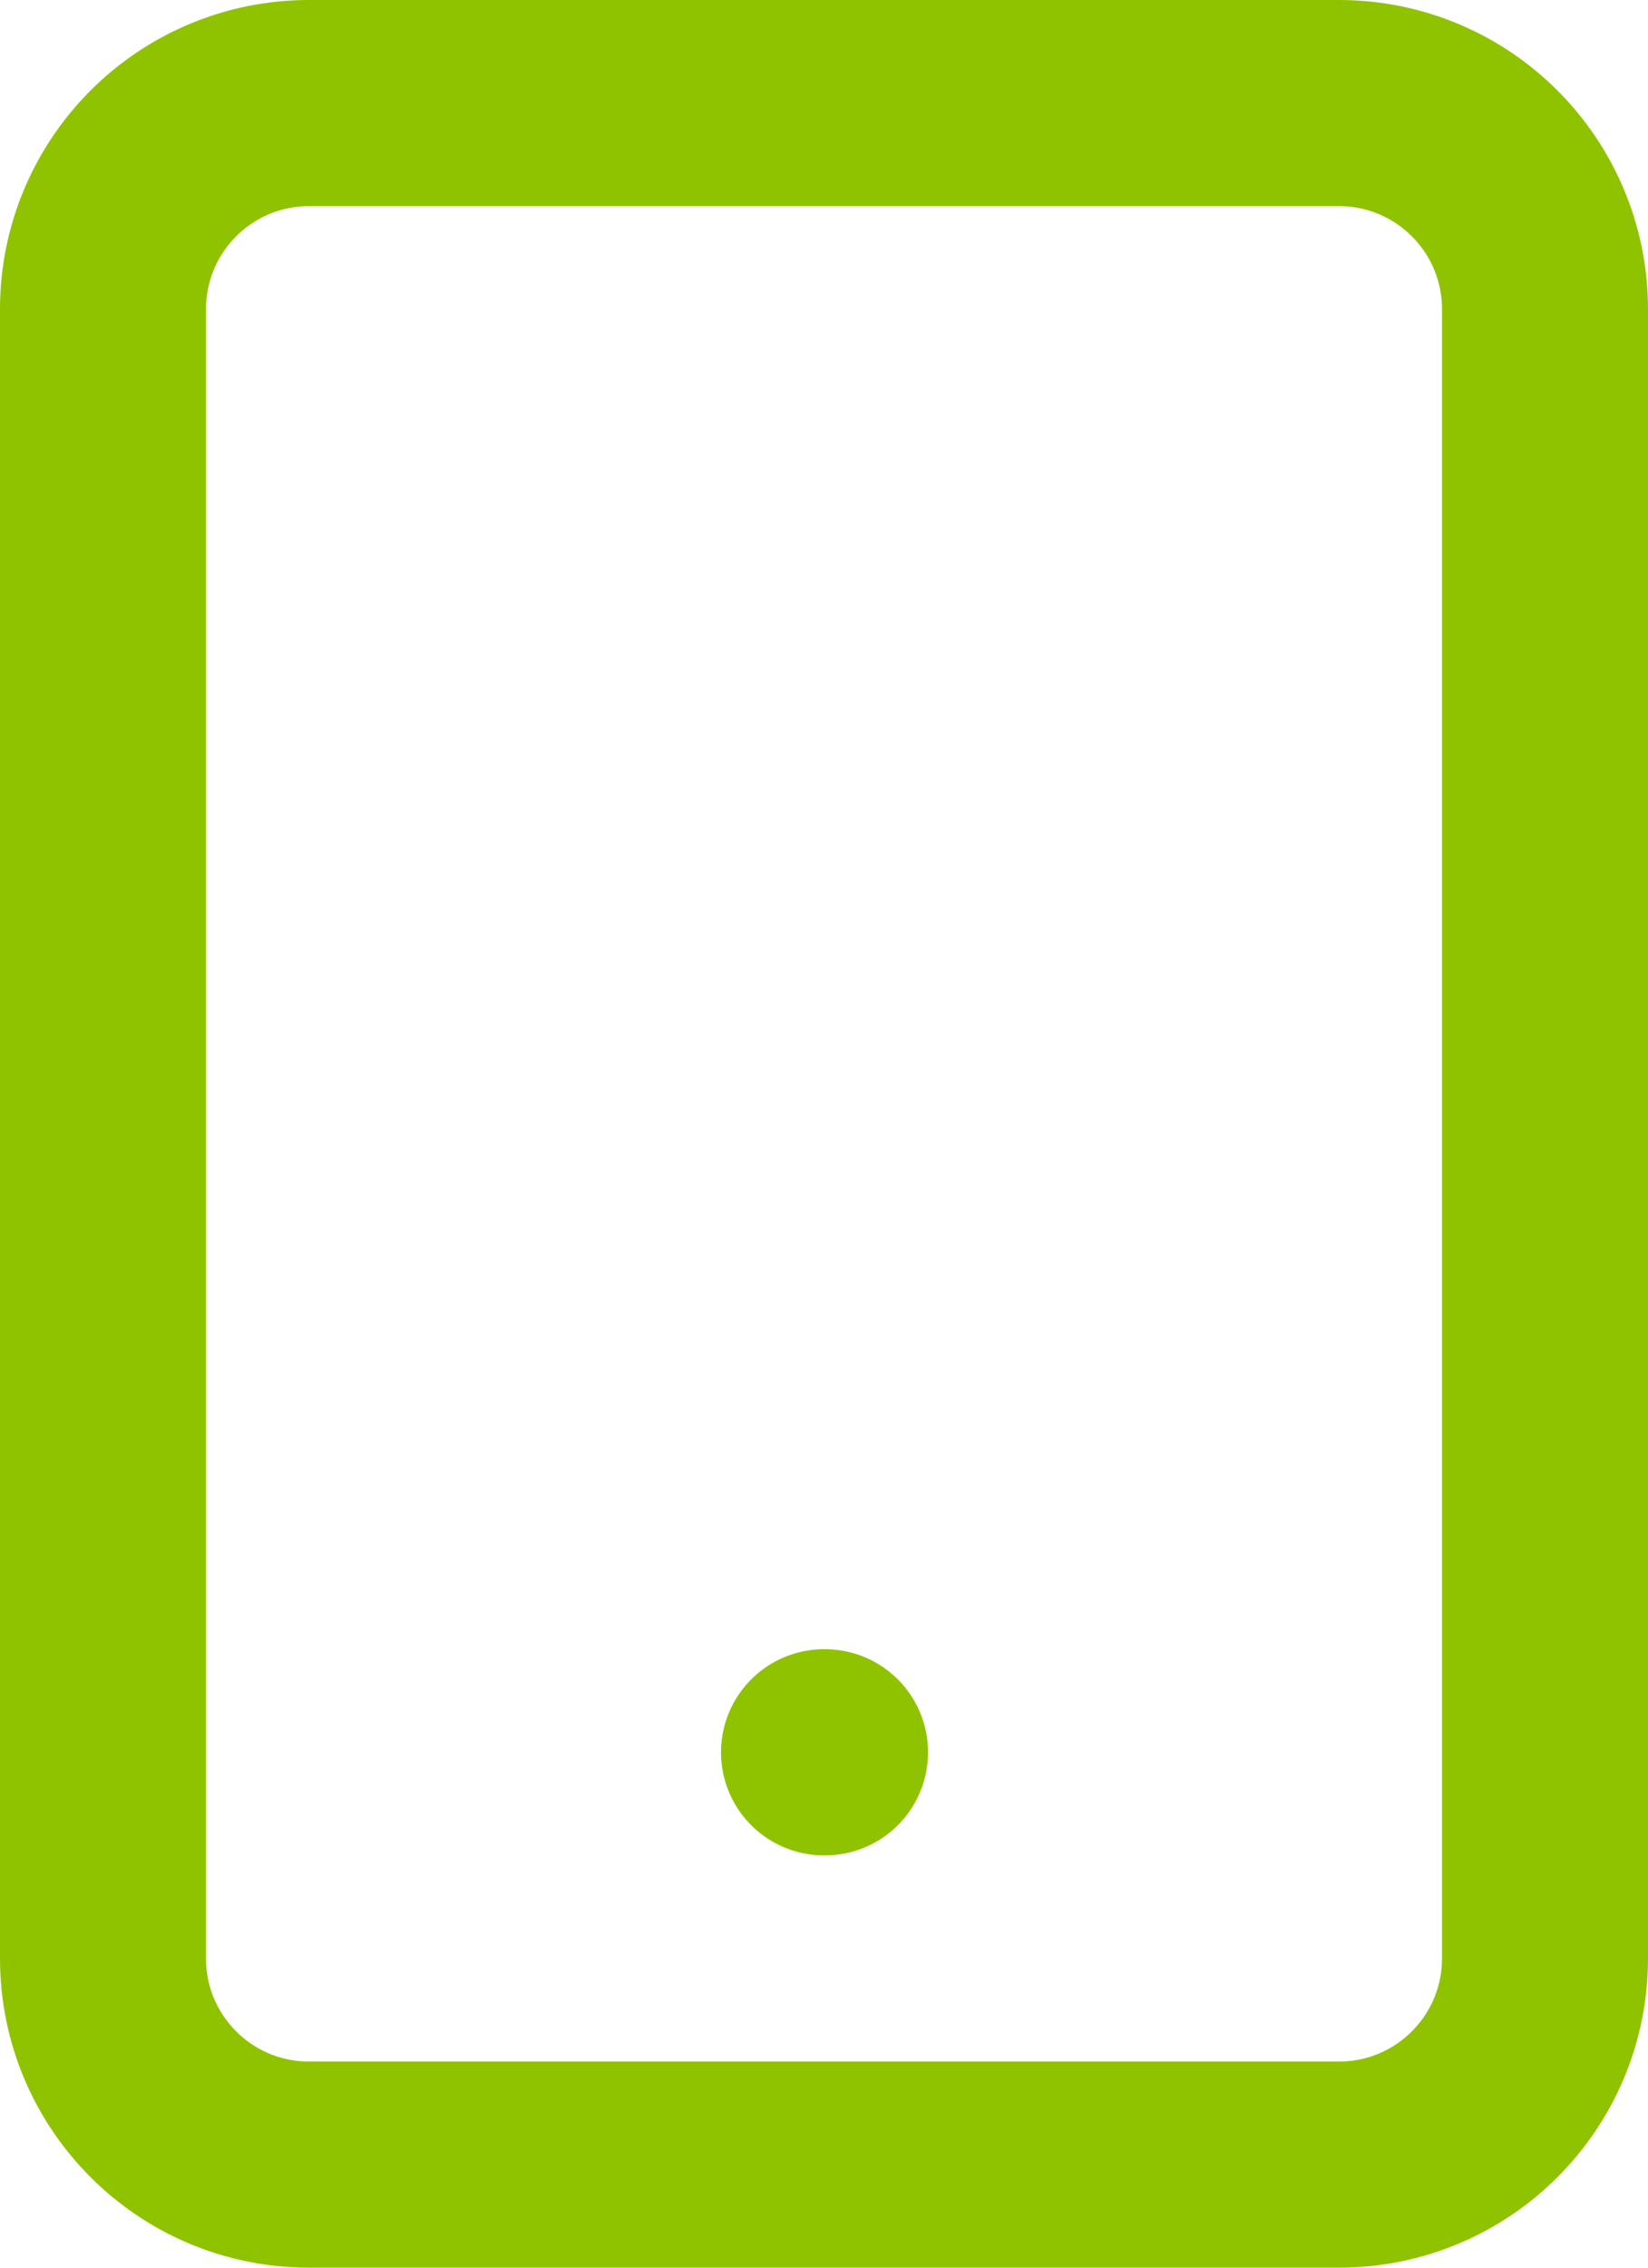<svg width="16" height="22" viewBox="0 0 16 22" fill="none" xmlns="http://www.w3.org/2000/svg">
<path d="M13 1H3C1.895 1 1 1.895 1 3V19C1 20.105 1.895 21 3 21H13C14.105 21 15 20.105 15 19V3C15 1.895 14.105 1 13 1Z" stroke="#8FC300" stroke-width="2" stroke-linecap="round" stroke-linejoin="round"/>
<path d="M8 17H8.01" stroke="#8FC300" stroke-width="2" stroke-linecap="round" stroke-linejoin="round"/>
</svg>
